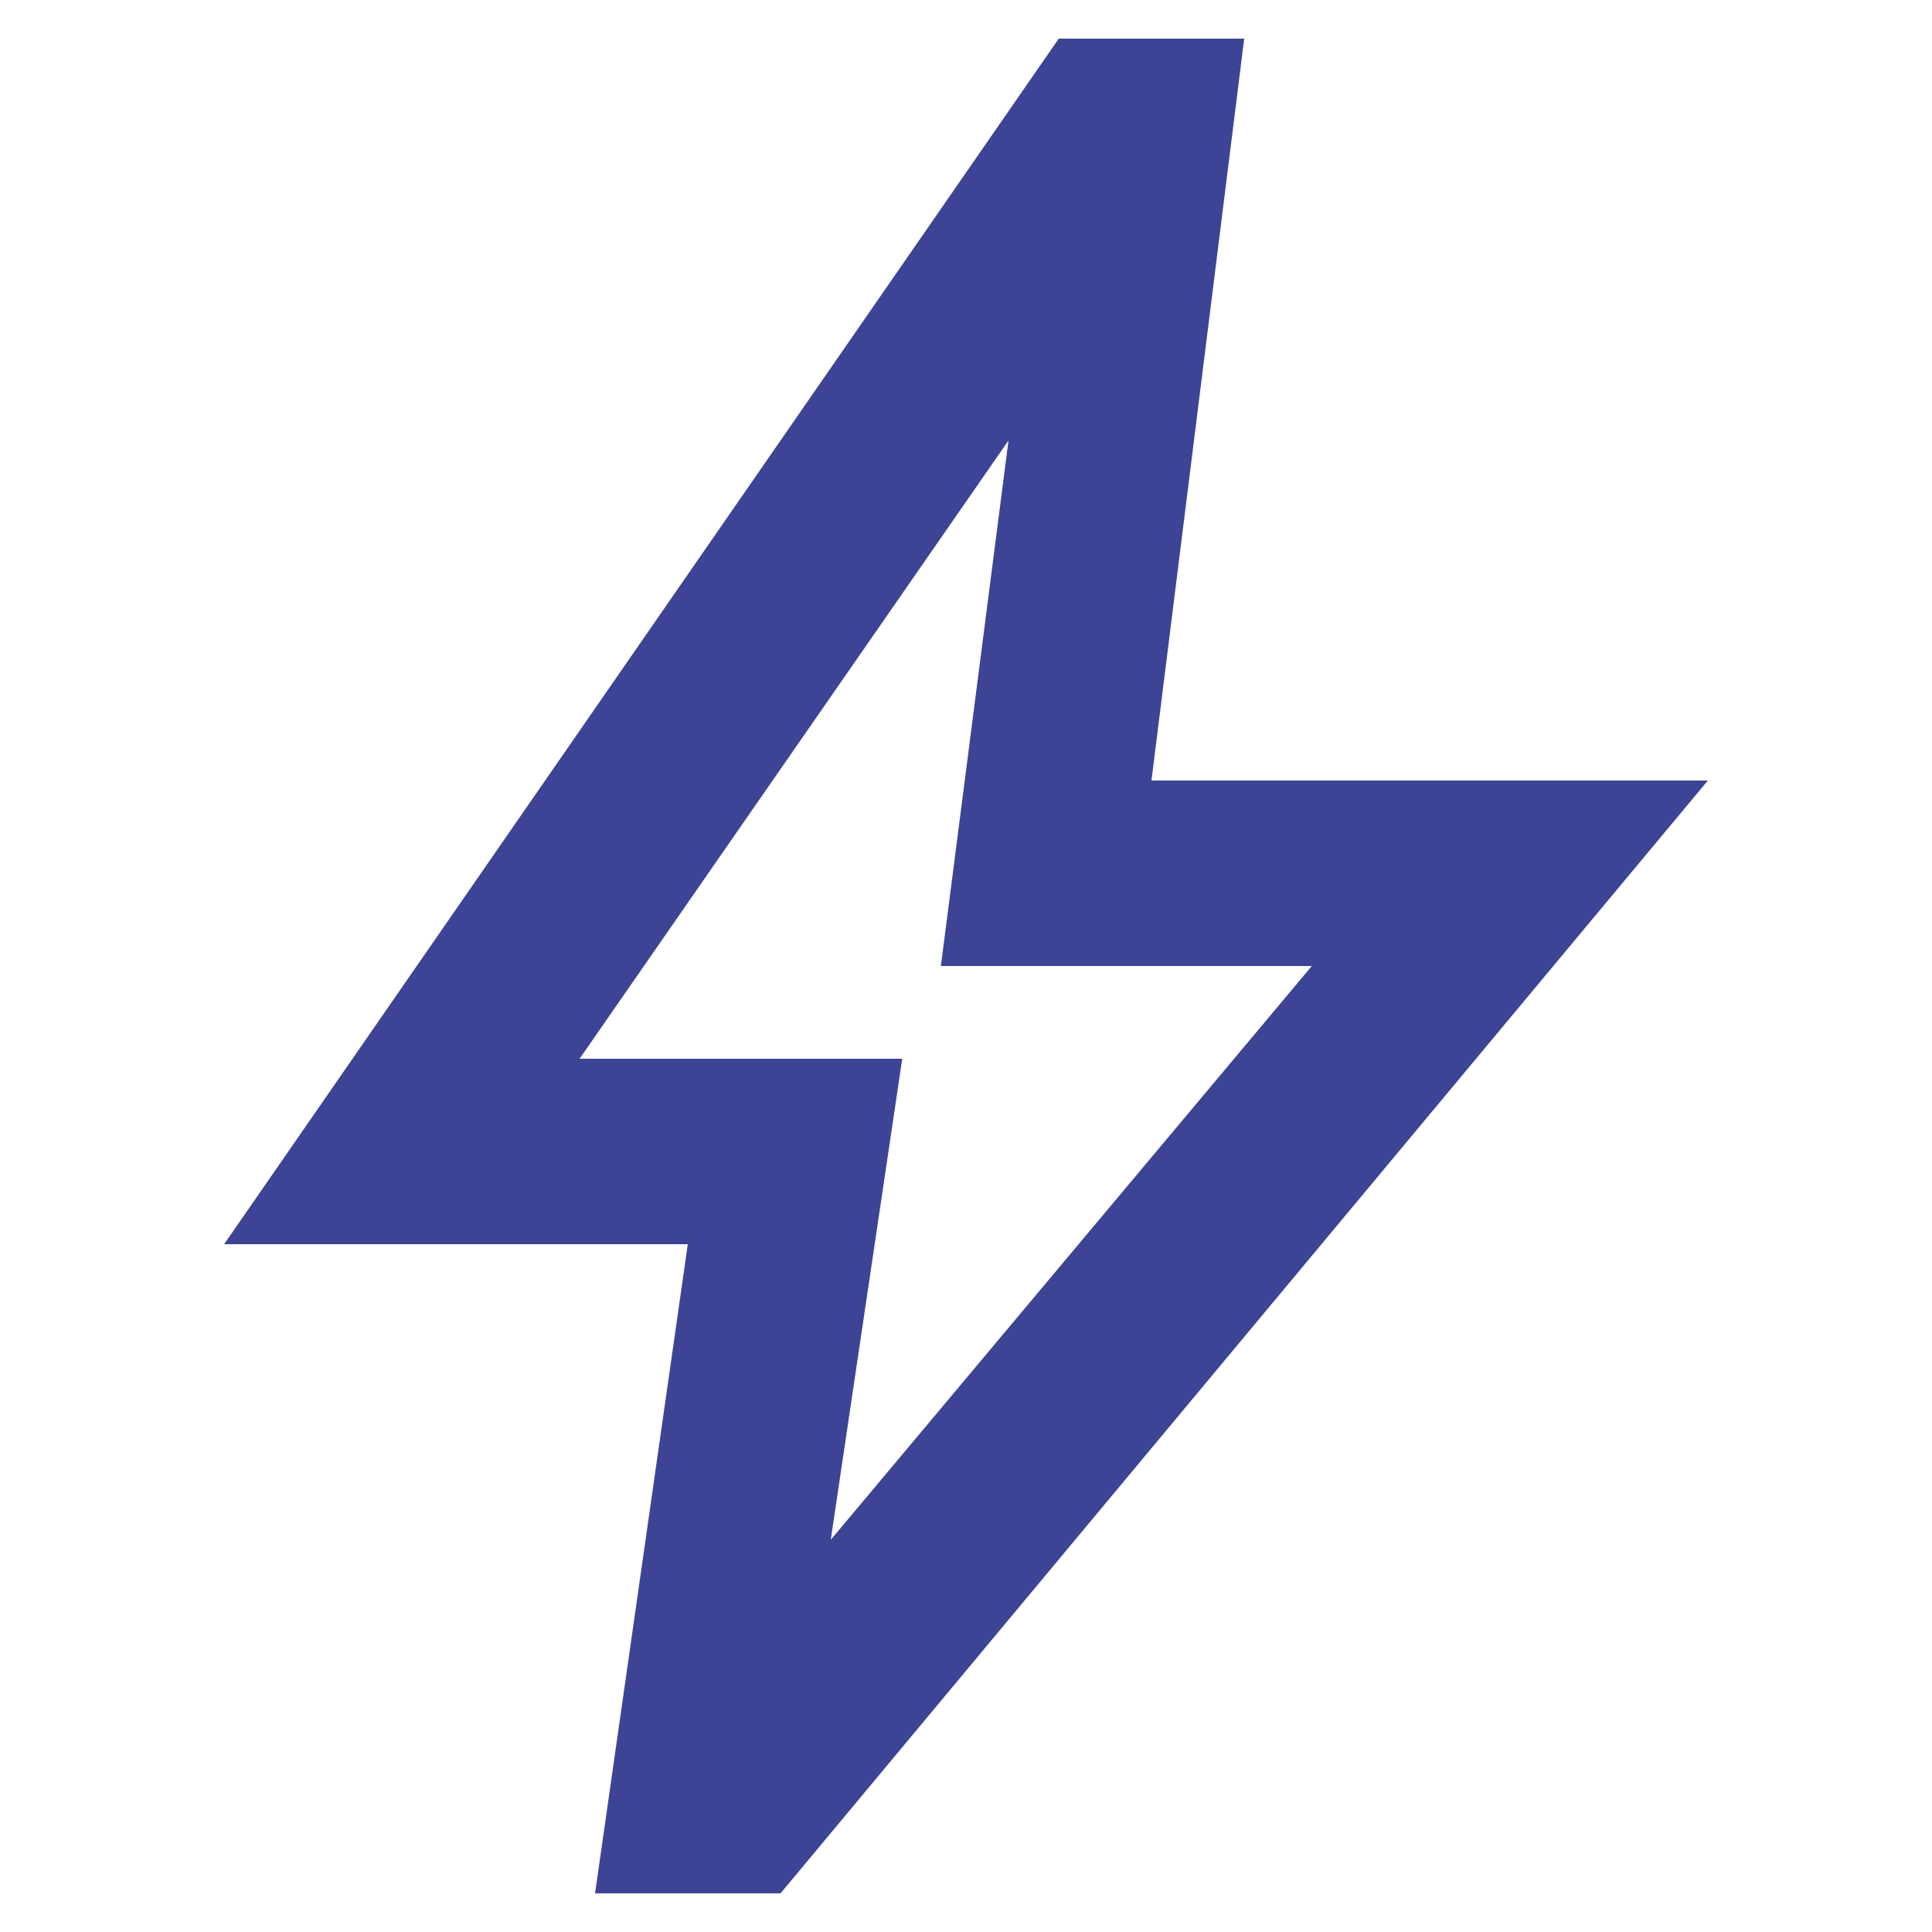 <?xml version="1.0" encoding="utf-8"?>
<!-- Generator: Adobe Illustrator 27.0.0, SVG Export Plug-In . SVG Version: 6.00 Build 0)  -->
<svg version="1.1" id="Capa_1" xmlns="http://www.w3.org/2000/svg" xmlns:xlink="http://www.w3.org/1999/xlink" x="0px" y="0px"
	 viewBox="0 0 100 100" style="enable-background:new 0 0 100 100;" xml:space="preserve">
<style type="text/css">
	.st0{fill:#3D4495;}
</style>
<path class="st0" d="M43,79.7L67.9,50H48.7l3.5-27.2L30,54.8h16.7L43,79.7z M30.8,98l4.8-33.6h-24L54.8,2h9.6l-4.8,38.4h28.8
	L40.4,98H30.8z"/>
</svg>
